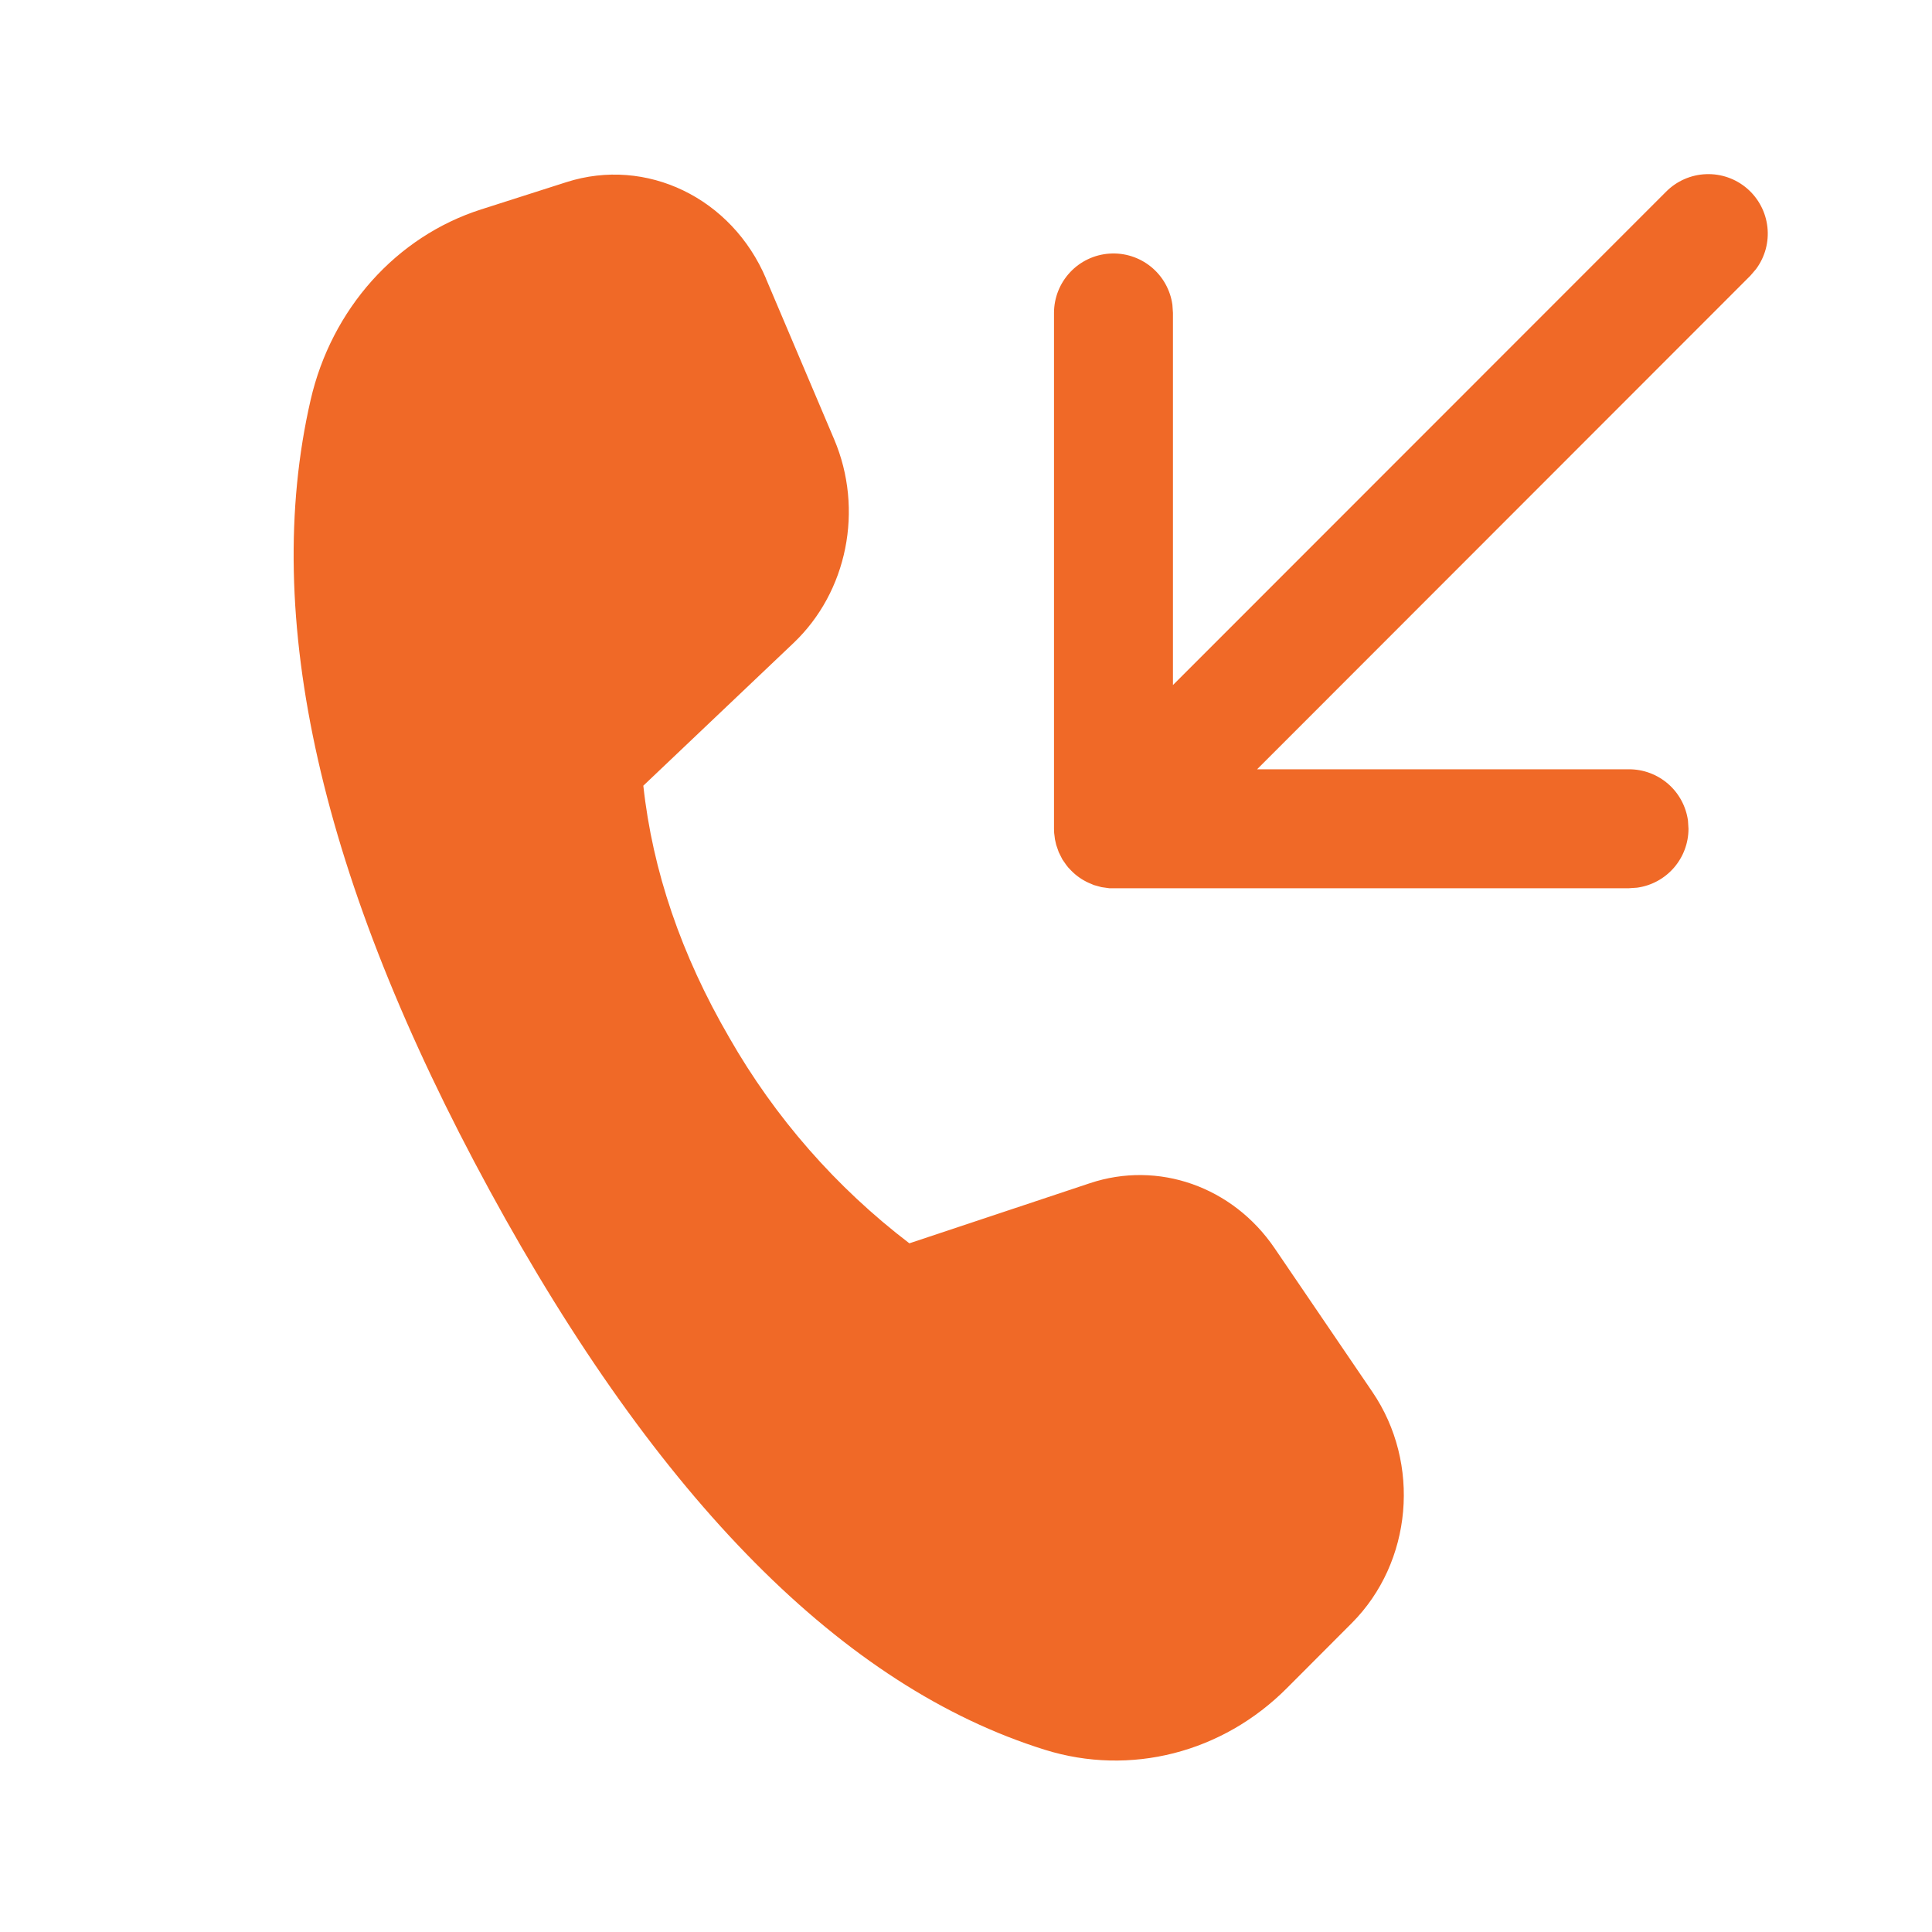 <svg width="67" height="67" viewBox="0 0 67 67" fill="none" xmlns="http://www.w3.org/2000/svg">
<path d="M26.564 9.664L28.929 15.238C29.96 17.669 29.388 20.526 27.515 22.303L22.31 27.247C22.631 30.203 23.624 33.116 25.291 35.984C26.875 38.756 28.998 41.181 31.536 43.117L37.795 41.033C40.166 40.241 42.748 41.148 44.203 43.288L47.59 48.266C49.285 50.752 48.979 54.178 46.881 56.285L44.632 58.539C42.393 60.789 39.197 61.603 36.239 60.682C29.256 58.504 22.838 52.038 16.98 41.283C11.114 30.514 9.047 21.379 10.771 13.874C11.497 10.714 13.746 8.201 16.683 7.263L19.642 6.317C22.414 5.429 25.379 6.861 26.567 9.664H26.564ZM40.674 23.76L57.779 6.647C58.147 6.277 58.641 6.06 59.162 6.04C59.683 6.019 60.193 6.197 60.588 6.537C60.983 6.878 61.235 7.355 61.292 7.873C61.35 8.392 61.209 8.912 60.898 9.331L60.7 9.562L43.595 26.678H56.492C56.991 26.677 57.473 26.858 57.85 27.185C58.226 27.513 58.47 27.966 58.538 28.46L58.555 28.741C58.555 29.239 58.374 29.72 58.047 30.096C57.719 30.472 57.267 30.716 56.773 30.784L56.492 30.803H38.466L38.197 30.765L37.935 30.693L37.748 30.613C37.528 30.513 37.327 30.373 37.157 30.201L37.044 30.082L36.975 29.994L36.843 29.805L36.717 29.555L36.629 29.302L36.585 29.109L36.557 28.886L36.552 28.741V10.852C36.552 10.329 36.751 9.826 37.108 9.444C37.464 9.062 37.953 8.83 38.474 8.795C38.995 8.759 39.511 8.923 39.916 9.252C40.322 9.582 40.587 10.053 40.658 10.571L40.677 10.852V23.763L40.674 23.76Z" fill="#F06927"/>
</svg>
